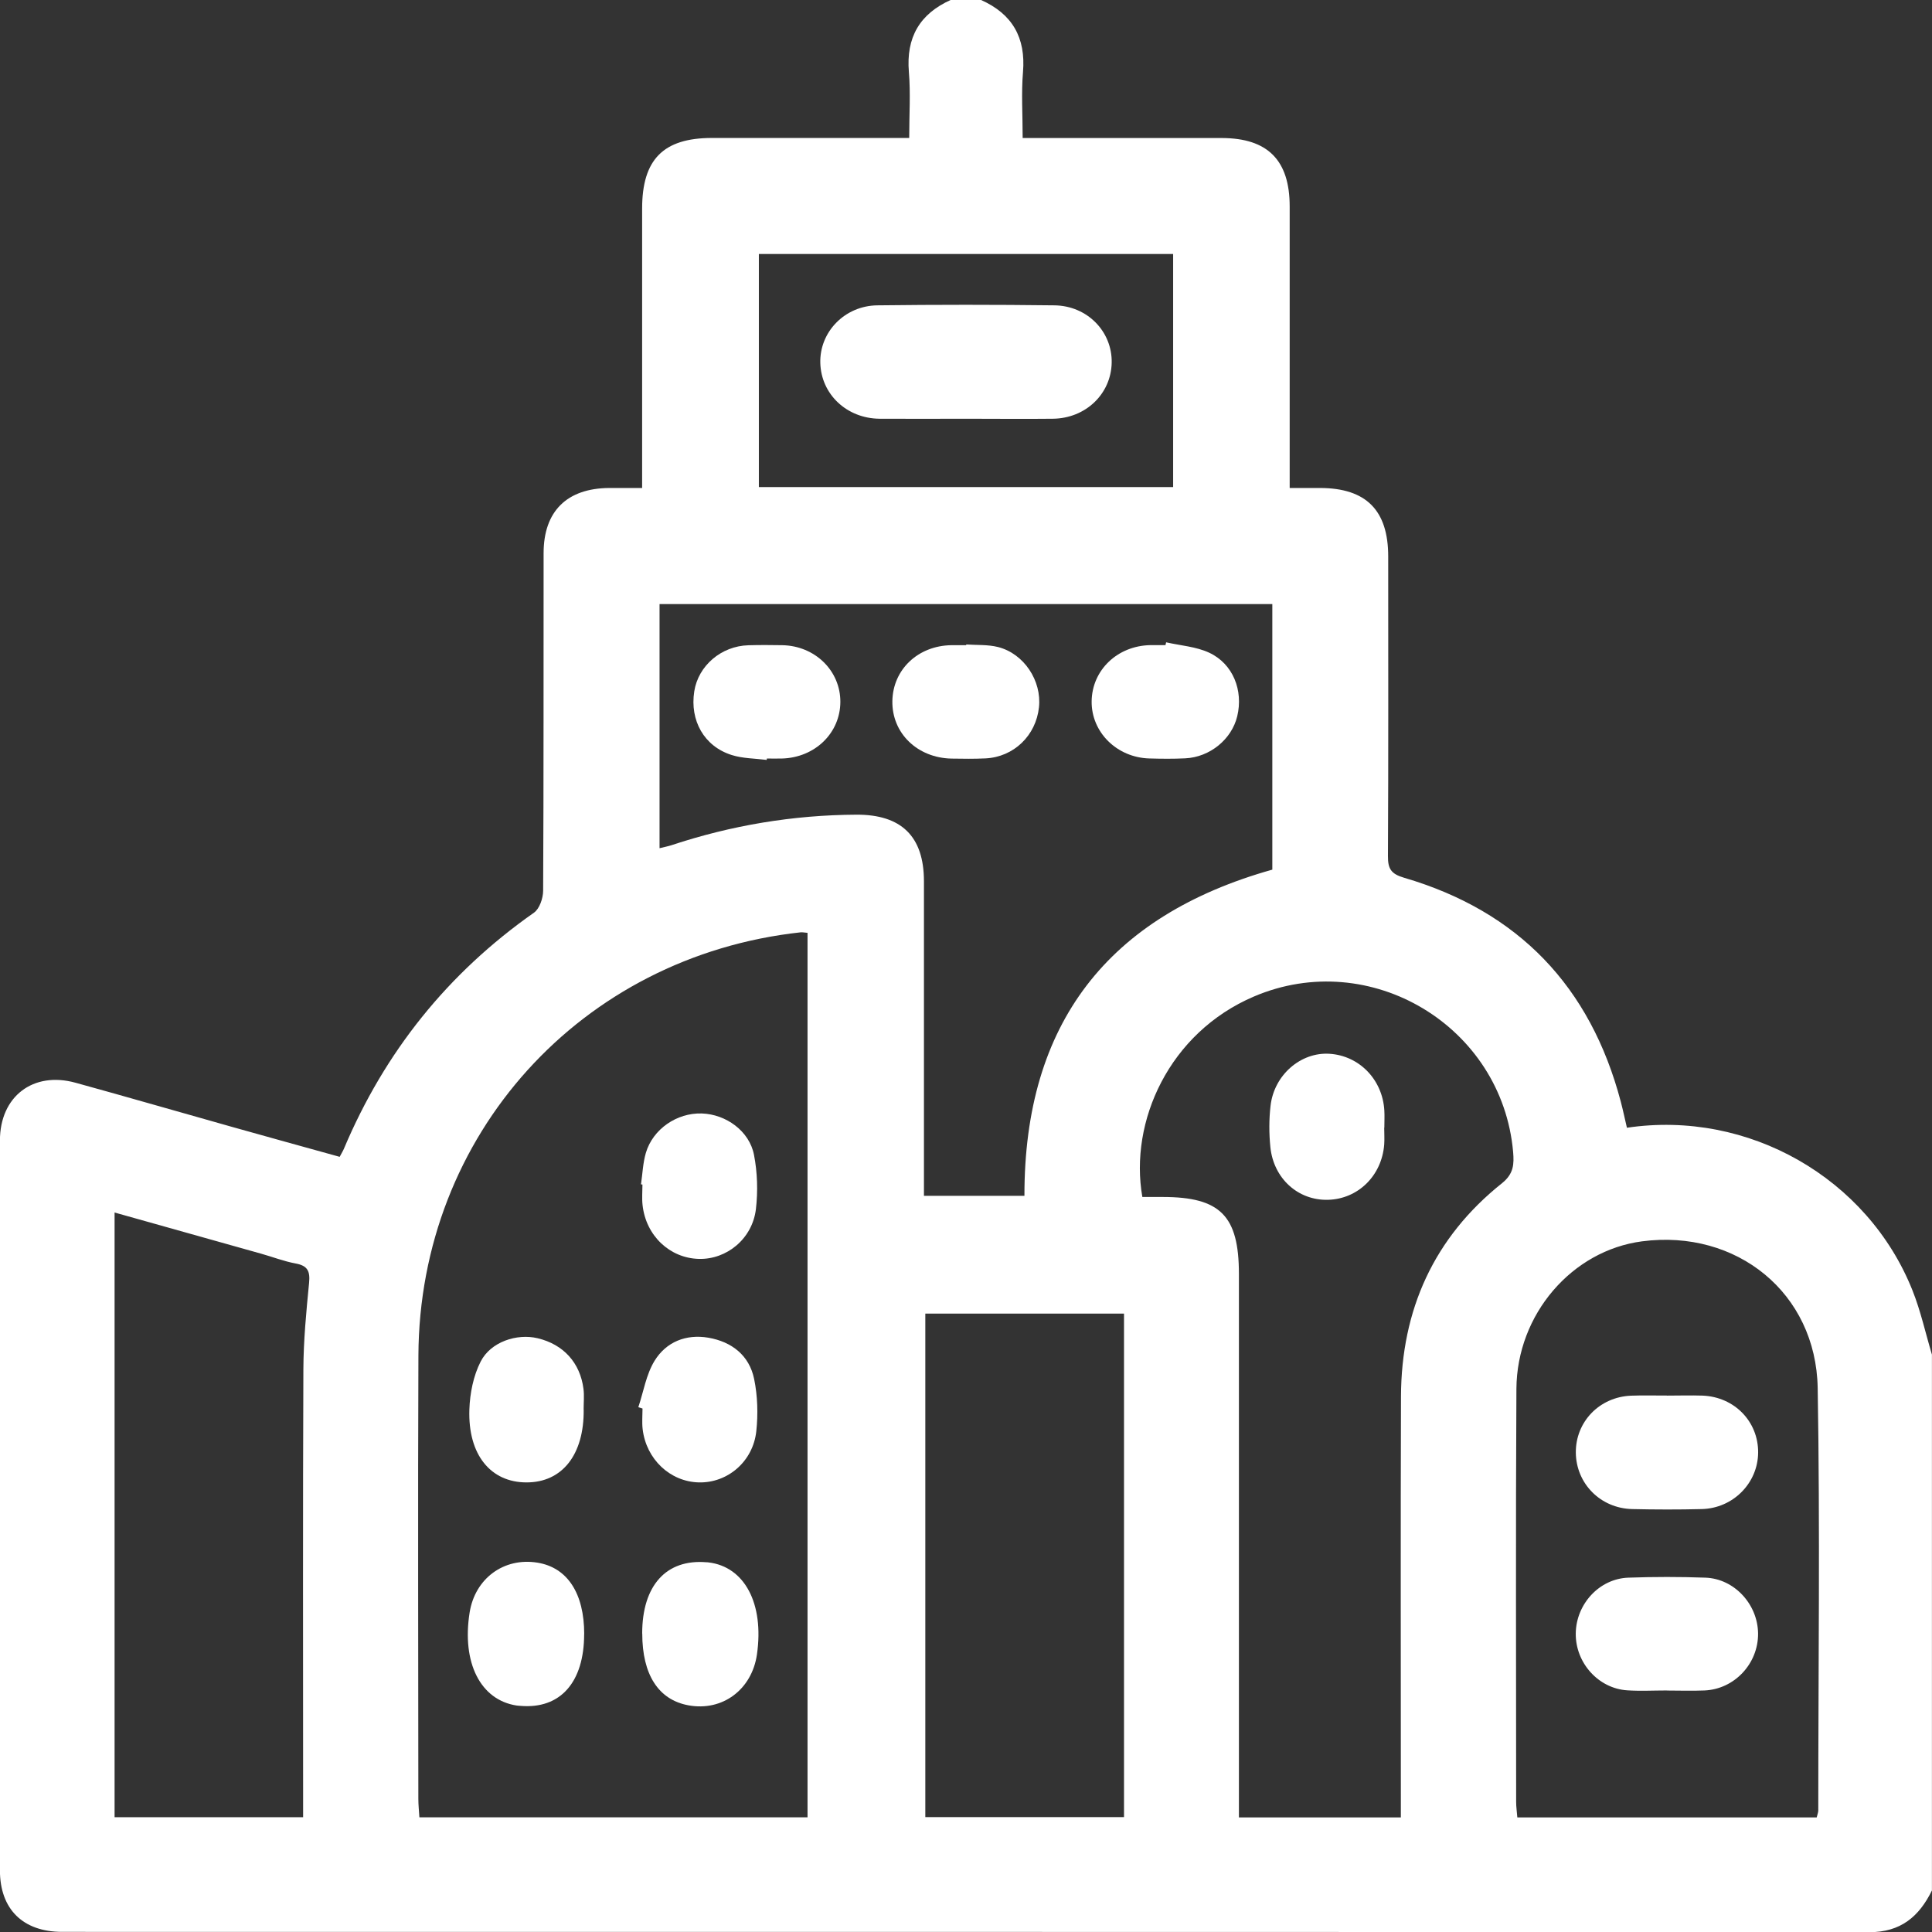 <?xml version="1.0" encoding="UTF-8"?>
<svg id="Layer_2" data-name="Layer 2" xmlns="http://www.w3.org/2000/svg" viewBox="0 0 294.92 294.97">
  <rect x="0" y="0" width="294.92" height="294.97" fill="#333333" stroke="none"/>
  <defs>
    <style>
      .cls-1 {
        fill: #fff;
        stroke-width: 0px;
      }
    </style>
  </defs>
  <g id="Layer_1-2" data-name="Layer 1">
    <g>
      <path class="cls-1" d="M145.15,0h4.61c4.77,2.13,6.84,5.74,6.4,11-.27,3.22-.05,6.48-.05,10.07,1.29,0,2.32,0,3.36,0,9.02,0,18.03-.01,27.05,0,7,.02,10.35,3.39,10.35,10.44.01,13.24,0,26.47,0,39.71,0,1.02,0,2.03,0,3.27,1.83,0,3.25,0,4.68,0,7,.03,10.36,3.41,10.36,10.45,0,15.25.04,30.5-.04,45.75-.01,1.95.49,2.72,2.47,3.3,17.46,5.12,28.43,16.61,33.07,34.17.35,1.33.63,2.68.94,3.99,18.54-2.76,36.75,7.67,43.59,24.83,1.26,3.16,1.99,6.53,2.97,9.8v81.8c-1.96,3.98-4.76,6.38-9.59,6.37-91.94-.06-183.88-.04-275.82-.05-6,0-9.51-3.46-9.51-9.39,0-37.14-.01-74.28,0-111.42,0-6.71,5.06-10.6,11.54-8.81,8.03,2.21,16.02,4.53,24.03,6.78,5.41,1.52,10.84,3.02,16.29,4.53.31-.59.51-.9.65-1.24,6.23-14.78,15.86-26.8,29.01-36.03.85-.6,1.39-2.2,1.4-3.34.09-17.18.05-34.36.07-51.54,0-6.39,3.55-9.9,10.01-9.95,1.6-.01,3.19,0,5.03,0,0-1.43,0-2.46,0-3.5,0-13.05,0-26.1,0-39.16,0-7.48,3.23-10.76,10.62-10.77,8.93-.01,17.85,0,26.78,0,1.03,0,2.06,0,3.37,0,0-3.59.22-6.85-.05-10.07-.44-5.27,1.64-8.87,6.41-11.01ZM123.27,277.42v-135.02c-.49-.04-.78-.11-1.06-.08-33.54,3.67-58.2,30.93-58.34,64.61-.09,22.55-.02,45.11-.01,67.66,0,.92.1,1.85.16,2.82h59.25ZM156.38,182.55c-.04-26.35,12.8-42.76,37.84-49.8v-40.54h-93.54v37.27c.76-.19,1.3-.29,1.82-.46,9.17-3.04,18.57-4.61,28.23-4.66,6.84-.03,10.3,3.29,10.31,10.14.01,14.97,0,29.95,0,44.92,0,1.02,0,2.04,0,3.12h15.33ZM213.84,277.43c0-1.28,0-2.4,0-3.52,0-20.24-.05-40.49.02-60.73.05-13.24,5.02-24.27,15.43-32.57,1.8-1.44,1.84-2.94,1.69-4.75-1.68-19.22-21.82-31.32-39.57-23.74-12.95,5.53-19.05,19.09-17.03,30.6,1.01,0,2.06,0,3.1,0,8.8,0,11.64,2.87,11.64,11.75,0,26.48,0,52.96,0,79.44,0,1.12,0,2.25,0,3.52h24.72ZM277.32,277.43c.12-.51.24-.78.24-1.05,0-21.5.28-43-.09-64.49-.25-14.54-12.38-24.29-26.81-22.4-10.68,1.4-19.11,11.11-19.18,22.52-.12,21.02-.04,42.03-.04,63.05,0,.74.11,1.48.18,2.37h45.69ZM17.49,185.08v92.32h28.78c0-1.31,0-2.45,0-3.58,0-21.6-.05-43.19.04-64.79.02-4.4.44-8.81.87-13.19.18-1.79-.22-2.64-2.06-2.97-1.78-.33-3.49-1-5.24-1.49-7.36-2.07-14.72-4.13-22.39-6.29ZM171.58,200.52h-30.33v76.86h30.33v-76.86ZM179.08,74.35v-35.58h-63.24v35.58h63.24Z"/>
      <path class="cls-1" d="M97.85,180.79c.23-1.6.29-3.26.74-4.8,1.07-3.64,4.74-6.14,8.54-6.02,3.69.12,7.27,2.68,7.97,6.33.52,2.68.61,5.55.29,8.27-.54,4.53-4.46,7.72-8.72,7.6-4.44-.12-8.06-3.54-8.58-8.19-.12-1.04-.02-2.11-.02-3.16-.08,0-.15-.02-.23-.03Z"/>
      <path class="cls-1" d="M89.1,215.17c.07,6.89-3.28,11.13-8.73,11.12-5.47,0-8.95-4.22-8.72-11.12.08-2.48.61-5.16,1.73-7.34,1.54-3.01,5.53-4.3,8.68-3.55,3.93.93,6.5,3.73,7.01,7.74.13,1.03.02,2.1.02,3.15Z"/>
      <path class="cls-1" d="M97.44,214.81c.8-2.39,1.2-5.01,2.49-7.1,1.77-2.87,4.79-4.09,8.2-3.51,3.58.62,6.25,2.7,6.99,6.31.53,2.57.61,5.34.33,7.96-.5,4.66-4.41,7.93-8.78,7.82-4.38-.11-8.03-3.54-8.57-8.13-.12-1.04-.02-2.1-.02-3.15-.21-.07-.43-.13-.64-.2Z"/>
      <path class="cls-1" d="M89.17,249.44c0,7.38-3.65,11.48-9.73,10.96-.19-.02-.38-.02-.57-.05-5.53-.84-8.4-6.53-7.18-14.21.83-5.19,5.23-8.43,10.35-7.6,4.57.74,7.14,4.67,7.14,10.91Z"/>
      <path class="cls-1" d="M98.03,249.35c0-7.33,3.68-11.39,9.82-10.87.1,0,.19,0,.29.02,5.53.65,8.52,6.3,7.41,14.04-.77,5.38-5.27,8.73-10.45,7.78-4.59-.84-7.06-4.68-7.06-10.97Z"/>
      <path class="cls-1" d="M117.03,116c-1.79-.23-3.66-.21-5.35-.75-4.2-1.33-6.4-5.26-5.7-9.72.61-3.9,4.11-6.91,8.25-7.03,1.72-.05,3.45-.04,5.18-.01,5,.09,8.89,3.9,8.87,8.66-.02,4.76-3.88,8.5-8.92,8.64-.77.02-1.53,0-2.3,0,0,.07-.02.14-.02.21Z"/>
      <path class="cls-1" d="M178.01,98.05c2.2.5,4.56.65,6.56,1.58,3.65,1.69,5.25,5.77,4.29,9.72-.85,3.51-4.17,6.23-7.93,6.41-1.82.09-3.64.07-5.46.02-4.98-.13-8.89-4.01-8.83-8.73.06-4.77,3.94-8.48,8.97-8.57.77-.01,1.53,0,2.3,0,.03-.14.06-.29.1-.43Z"/>
      <path class="cls-1" d="M147.5,98.38c1.62.11,3.3,0,4.85.39,3.97,1.01,6.68,5.15,6.25,9.19-.46,4.33-3.85,7.6-8.17,7.81-1.72.08-3.45.06-5.18.03-5.23-.11-9.11-3.89-9.03-8.78.08-4.81,3.9-8.44,8.97-8.53.77-.01,1.53,0,2.3,0,0-.03,0-.07,0-.1Z"/>
      <path class="cls-1" d="M211.3,172.12c0,.86.06,1.73,0,2.59-.37,4.76-3.99,8.31-8.56,8.44-4.56.13-8.33-3.22-8.82-8.06-.21-2.08-.21-4.23.03-6.3.54-4.71,4.62-8.21,9-7.93,4.56.29,8.11,3.96,8.37,8.68.05.86,0,1.72,0,2.59,0,0-.01,0-.02,0Z"/>
      <path class="cls-1" d="M254.44,258.05c-2.01,0-4.03.11-6.03-.02-4.42-.28-7.92-4.2-7.87-8.68.05-4.49,3.6-8.37,8.03-8.52,3.92-.14,7.85-.14,11.77,0,4.42.16,8,4.09,8.03,8.54.03,4.59-3.61,8.49-8.19,8.68-1.91.08-3.83.01-5.74.01,0,0,0,0,0-.01Z"/>
      <path class="cls-1" d="M254.44,213.04c1.82,0,3.64-.06,5.46,0,4.87.2,8.51,3.96,8.48,8.69-.03,4.65-3.81,8.51-8.6,8.63-3.54.09-7.08.08-10.62,0-4.84-.11-8.55-3.88-8.61-8.59-.05-4.72,3.59-8.52,8.43-8.72,1.82-.07,3.64-.01,5.46-.02Z"/>
      <path class="cls-1" d="M147.48,63.92c-4.41,0-8.81.03-13.22,0-5.02-.05-8.91-3.74-9.04-8.51-.13-4.71,3.7-8.74,8.71-8.8,9-.11,18.01-.11,27.02,0,5.04.06,8.84,4.01,8.75,8.75-.09,4.77-3.97,8.51-8.99,8.56-4.41.05-8.81,0-13.22,0Z"/>
    </g>
  </g>
</svg>